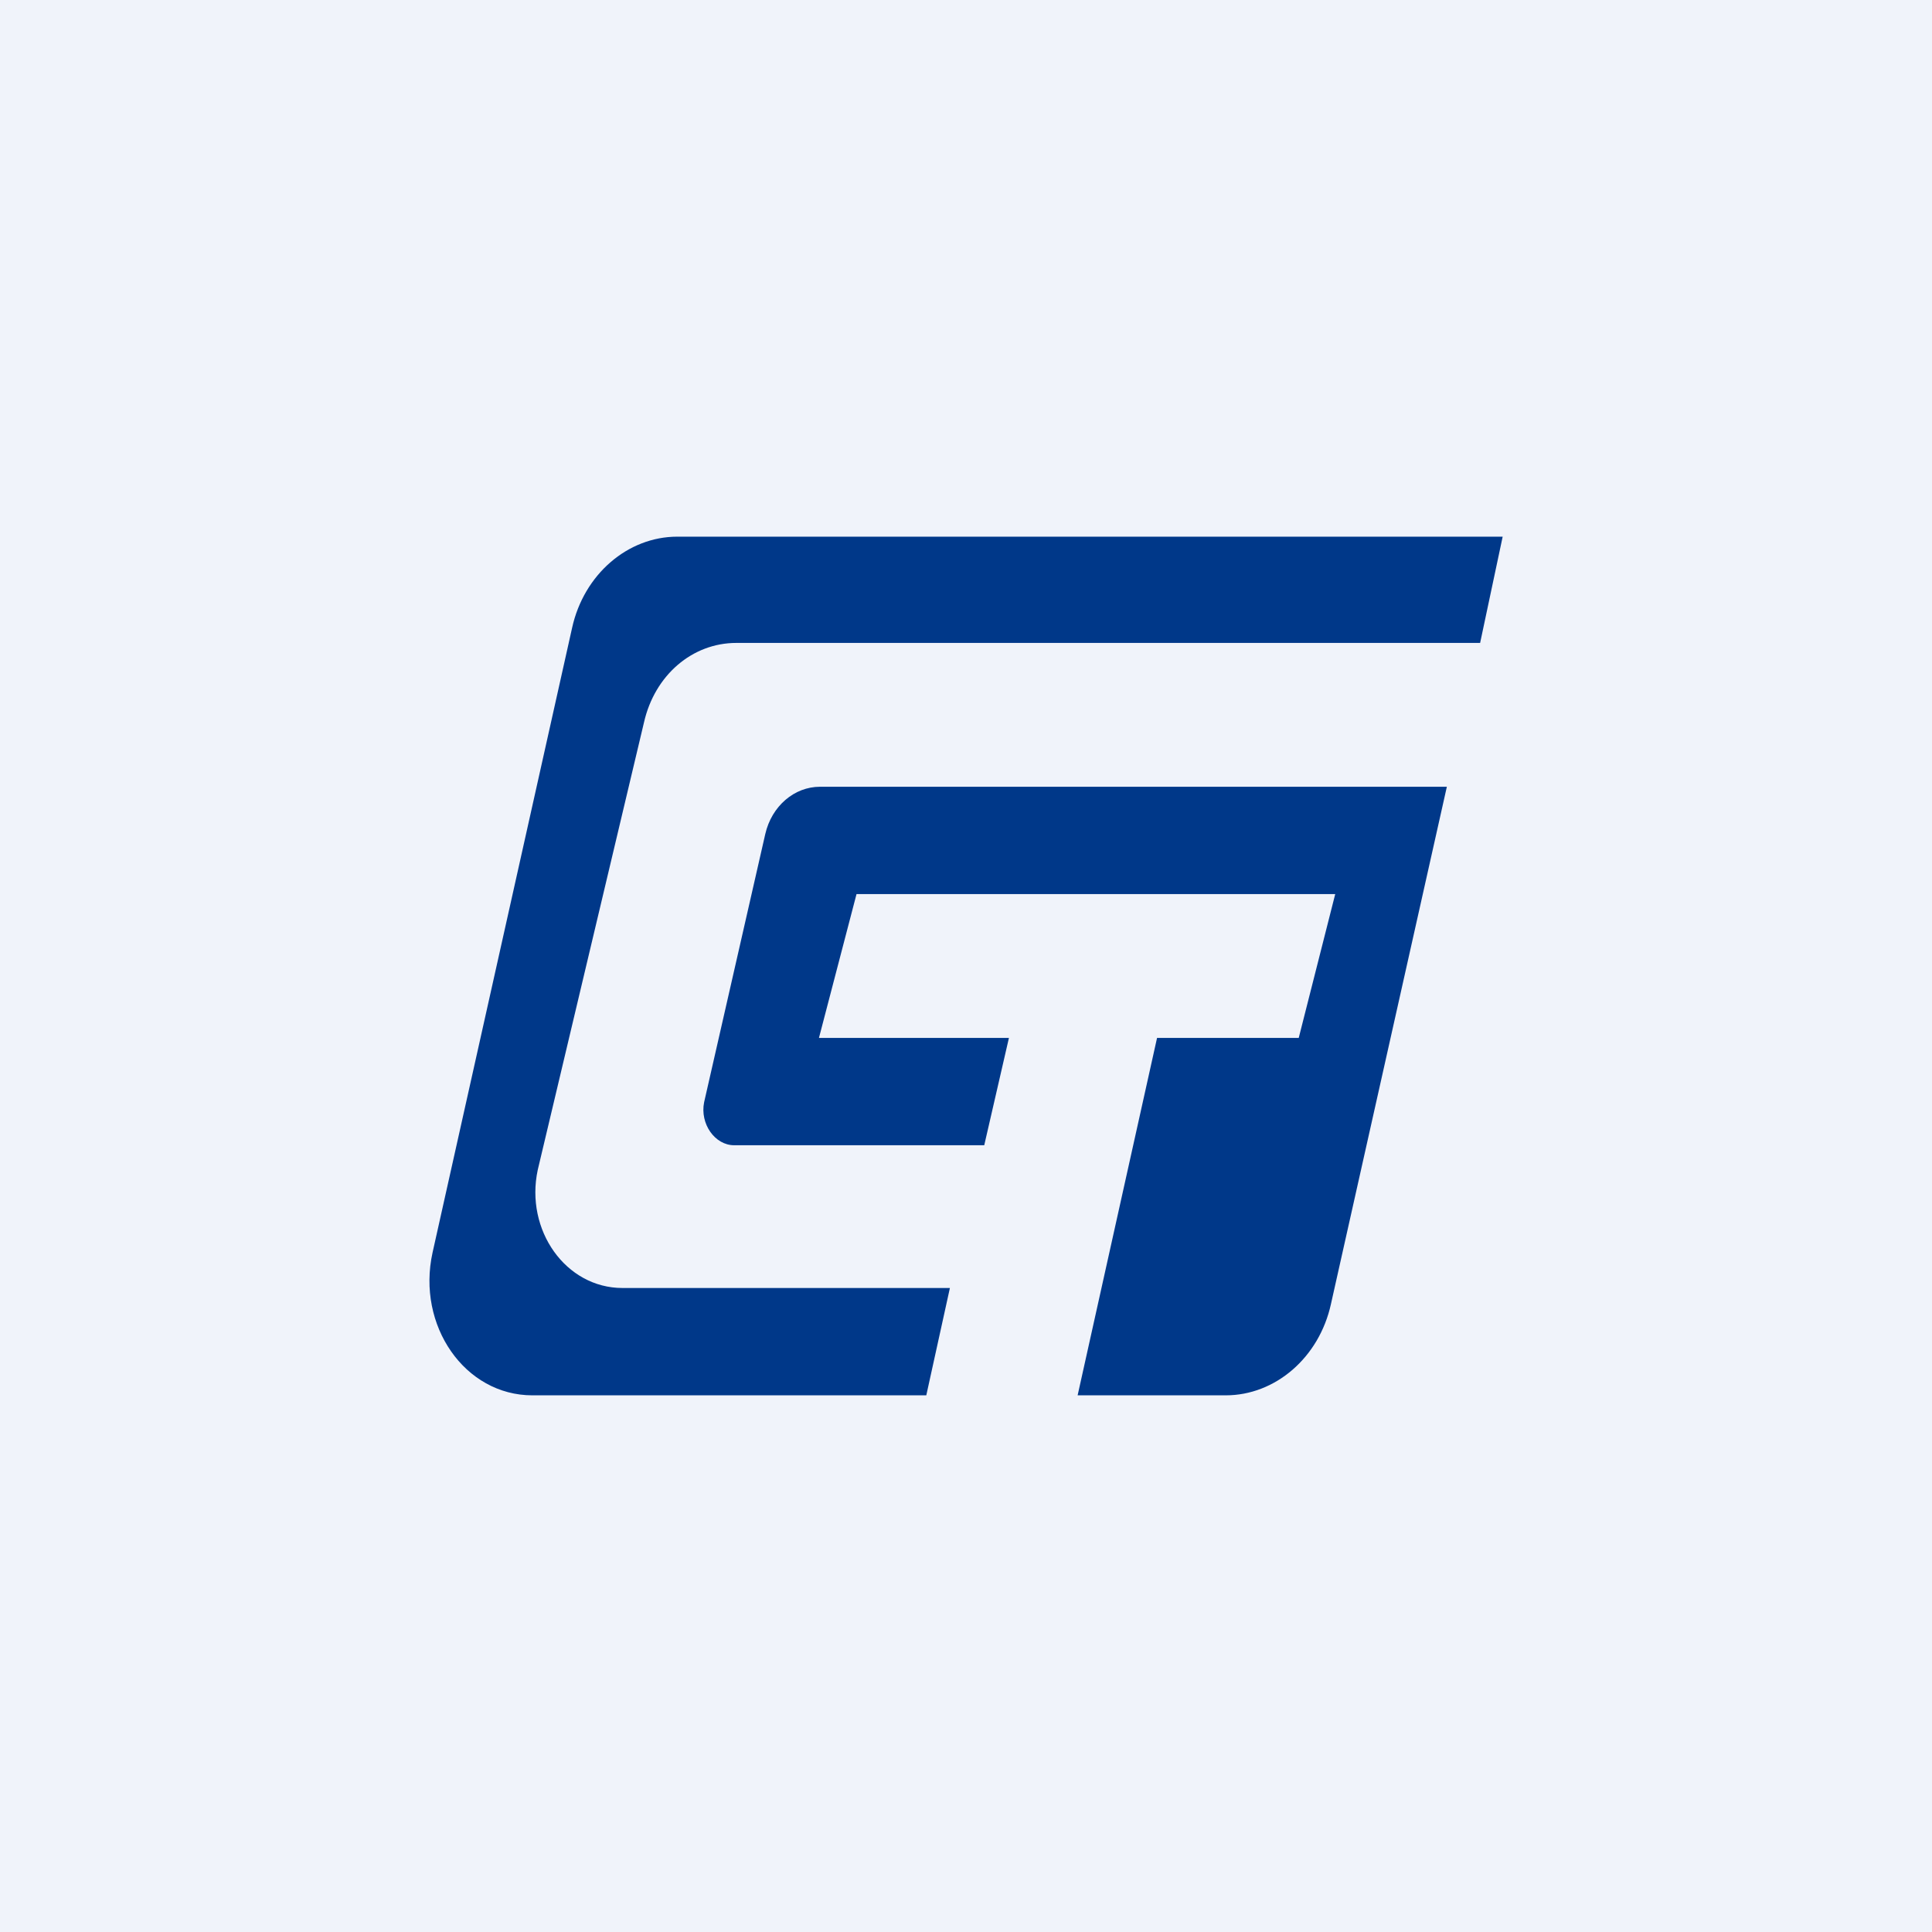 <!-- by TradingView --><svg width="18" height="18" viewBox="0 0 18 18" xmlns="http://www.w3.org/2000/svg"><path fill="#F0F3FA" d="M0 0h18v18H0z"/><path d="M6.31 5c-.46 0-.87.35-.98.85l-1.3 5.82c-.15.68.3 1.33.93 1.33h3.67l.22-1H5.8c-.53 0-.91-.54-.79-1.1L6 6.73c.1-.44.45-.74.86-.74h6.93L14 5H6.31Zm7.17 2.33H7.64c-.24 0-.45.18-.51.44l-.57 2.5c-.04.2.1.4.28.4h2.33l.23-1H7.63l.35-1.34h4.46l-.34 1.34h-1.32L10.04 13h1.38c.46 0 .87-.35.98-.85l1.08-4.82Z" fill="#003889"/></svg>